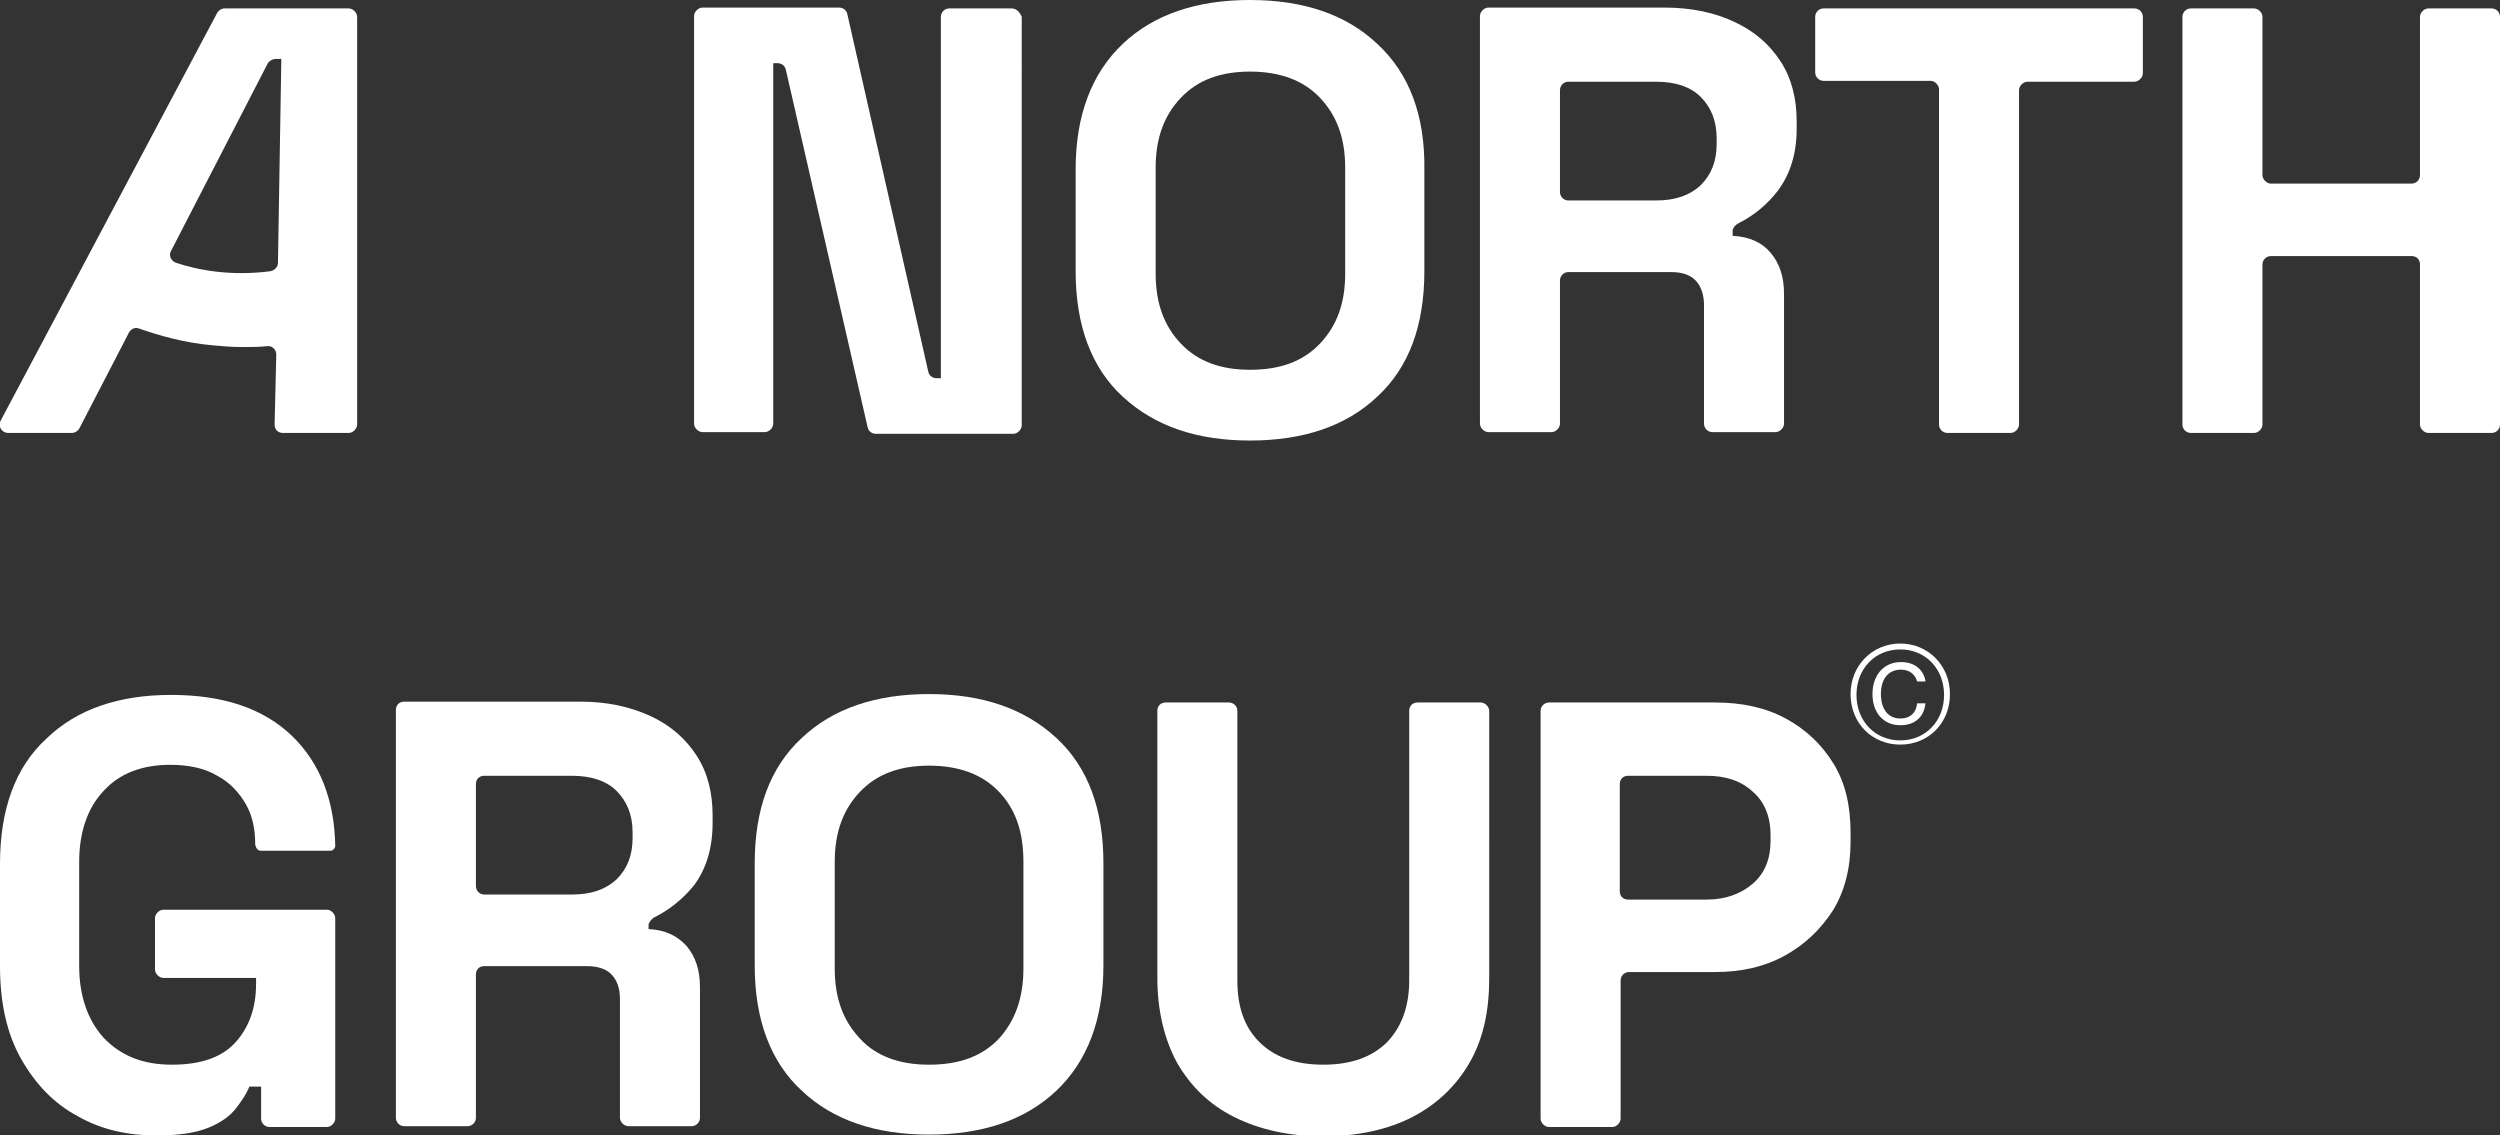 <?xml version="1.0" encoding="utf-8"?>
<!-- Generator: Adobe Illustrator 28.0.0, SVG Export Plug-In . SVG Version: 6.00 Build 0)  -->
<svg version="1.1" id="Lager_1" xmlns="http://www.w3.org/2000/svg" xmlns:xlink="http://www.w3.org/1999/xlink" x="0px" y="0px"
	 viewBox="0 0 296.8 134.8" style="enable-background:new 0 0 296.8 134.8;" xml:space="preserve">
<rect x="0" y="0" width="296.8" height="134.8" fill="#333333" stroke="none"/>
<style type="text/css">
	.st0{clip-path:url(#SVGID_00000041254285485837144900000014765277420795476920_);}
	.st1{fill:#FFFFFF;}
	.st2{fill:#B0E2FF;}
	.st3{fill:#00001E;}
	.st4{clip-path:url(#XMLID_00000065771713577032718410000002022000311307477902_);}
	.st5{clip-path:url(#SVGID_00000126315639907448002430000018054740285012982692_);}
	.st6{clip-path:url(#SVGID_00000076567107804664997100000005966315328259931582_);}
	.st7{clip-path:url(#SVGID_00000022553366181104030740000006511999390376814220_);}
	.st8{clip-path:url(#XMLID_00000070821914983285711390000012484907069575187111_);}
	.st9{clip-path:url(#SVGID_00000147199338242914962340000004045656706492377482_);}
	.st10{clip-path:url(#XMLID_00000069368907829733610370000007681063009507201974_);}
	.st11{clip-path:url(#SVGID_00000039107611981406669580000004629503801550557373_);}
	.st12{fill:#2968FF;}
	.st13{fill:#6EC7FF;}
</style>
<g>
	<g>
		<path class="st1" d="M31,101h8.2c0.3,0,0.5-0.2,0.6-0.5v0c0,0,0-0.1,0-0.1v0c-0.1-5.4-1.8-9.8-5.1-13c-3.4-3.3-8.2-4.9-14.4-4.9
			c-6.2,0-11.2,1.7-14.8,5.2C1.8,91.1,0,96.1,0,102.6v12.1c0,4.3,0.8,8,2.5,11c1.7,3,3.9,5.3,6.7,6.8c2.8,1.6,5.9,2.3,9.4,2.3
			c2.6,0,4.6-0.3,6.1-0.9s2.6-1.4,3.3-2.3c0.7-0.9,1.3-1.8,1.6-2.6H31v3.8c0,0.5,0.4,1,1,1h6.8c0.5,0,1-0.5,1-1V109c0-0.5-0.5-1-1-1
			H19.4c-0.5,0-1,0.5-1,1v6.1c0,0.5,0.5,1,1,1h11v0.7c0,2.8-0.8,5.1-2.4,6.9c-1.6,1.8-4.1,2.7-7.6,2.7c-3.5,0-6.1-1.1-8.1-3.2
			c-1.9-2.1-2.9-5-2.9-8.5v-12.4c0-3.5,1-6.4,2.9-8.4c1.9-2.1,4.6-3.1,7.9-3.1c2.2,0,4.1,0.4,5.6,1.3c1.5,0.8,2.6,2,3.4,3.4
			c0.8,1.4,1.1,3,1.1,4.8v0C30.4,100.7,30.6,101,31,101z"/>
		<path class="st1" d="M77.7,108.9c1.8-0.9,3.4-2.2,4.7-3.8c1.4-1.9,2.2-4.3,2.2-7.4v-0.9c0-2.7-0.6-5.1-1.9-7.1
			c-1.3-2-3.1-3.6-5.5-4.7c-2.4-1.1-5.1-1.7-8.3-1.7H48c-0.6,0-1,0.4-1,1v48.4c0,0.5,0.4,1,1,1h7.5c0.6,0,1-0.5,1-1v-17
			c0-0.6,0.4-1,1-1h12.2c1.4,0,2.4,0.4,3,1.1c0.6,0.7,0.9,1.6,0.9,2.8v14.1c0,0.5,0.5,1,1,1h7.5c0.6,0,1-0.5,1-1v-15.5
			c0-2-0.5-3.6-1.6-4.9c-1.1-1.2-2.5-1.9-4.5-2v-0.6C77.1,109.5,77.3,109.1,77.7,108.9z M75.1,99.5c0,2-0.6,3.6-1.9,4.9
			c-1.3,1.2-3,1.8-5.3,1.8H57.5c-0.6,0-1-0.5-1-1V93.1c0-0.6,0.4-1,1-1h10.4c2.3,0,4.1,0.6,5.3,1.8c1.2,1.2,1.9,2.8,1.9,4.9V99.5z"
			/>
		<path class="st1" d="M125.4,87.6c-3.8-3.5-8.8-5.2-15.1-5.2c-6.3,0-11.4,1.7-15.1,5.2c-3.8,3.5-5.6,8.5-5.6,14.9v12.1
			c0,6.5,1.9,11.5,5.6,14.9c3.7,3.5,8.8,5.2,15.1,5.2c6.3,0,11.4-1.7,15.1-5.2c3.7-3.5,5.6-8.5,5.6-14.9v-12.1
			C131,96.1,129.2,91.1,125.4,87.6z M121.5,115c0,3.5-1,6.2-2.9,8.3c-2,2.1-4.7,3.1-8.3,3.1c-3.5,0-6.3-1-8.2-3.1
			c-2-2.1-3-4.8-3-8.3v-12.7c0-3.5,1-6.2,3-8.3s4.7-3.1,8.2-3.1c3.5,0,6.3,1,8.3,3.1c2,2.1,2.9,4.8,2.9,8.3V115z"/>
		<path class="st1" d="M175.8,83.4h-7.5c-0.6,0-1,0.4-1,1v32c0,3.1-0.9,5.5-2.6,7.3c-1.8,1.8-4.3,2.7-7.6,2.7
			c-3.3,0-5.8-0.9-7.6-2.7c-1.8-1.8-2.6-4.2-2.6-7.3v-32c0-0.6-0.5-1-1-1h-7.5c-0.6,0-1,0.4-1,1v31.7c0,3.8,0.8,7.2,2.3,10
			c1.6,2.8,3.8,5,6.8,6.5c3,1.5,6.5,2.3,10.6,2.3c4.1,0,7.7-0.8,10.6-2.3c2.9-1.5,5.2-3.7,6.8-6.5c1.6-2.8,2.3-6.1,2.3-10V84.4
			C176.8,83.9,176.3,83.4,175.8,83.4z"/>
		<path class="st1" d="M217.7,90.7c-1.4-2.3-3.3-4.1-5.7-5.4c-2.4-1.3-5.2-1.9-8.4-1.9h-19.7c-0.5,0-1,0.4-1,1v48.4c0,0.5,0.5,1,1,1
			h7.5c0.5,0,1-0.5,1-1v-16.4c0-0.5,0.4-1,1-1h10.2c3.1,0,5.8-0.6,8.2-1.9c2.4-1.3,4.3-3.1,5.8-5.4c1.4-2.3,2.1-5,2.1-8.2v-1
			C219.7,95.7,219.1,93,217.7,90.7z M210.2,99.8c0,2.2-0.7,3.9-2.1,5.1c-1.4,1.2-3.2,1.9-5.5,1.9h-9.3c-0.6,0-1-0.4-1-1V93.1
			c0-0.6,0.4-1,1-1h9.3c2.3,0,4.1,0.6,5.5,1.9c1.4,1.2,2.1,3,2.1,5.1V99.8z"/>
		<g>
			<path class="st1" d="M225.6,76.4c-3.3,0-5.9,2.6-5.9,6c0,3.5,2.6,6,5.9,6c3.3,0,5.9-2.5,5.9-6C231.5,79,228.9,76.4,225.6,76.4z
				 M225.6,87.9c-3,0-5.2-2.3-5.2-5.4c0-3.1,2.2-5.4,5.2-5.4s5.2,2.3,5.2,5.4C230.8,85.6,228.6,87.9,225.6,87.9z"/>
			<path class="st1" d="M225.6,85.3c-1.5,0-2.3-1.2-2.3-2.9c0-1.7,0.8-2.9,2.4-2.9c1,0,1.7,0.6,1.9,1.4h1c-0.2-1.3-1.2-2.3-2.9-2.3
				c-2.1,0-3.4,1.6-3.4,3.8s1.3,3.7,3.3,3.7c1,0,1.7-0.3,2.2-0.8c0.5-0.5,0.7-1.1,0.8-1.8h-1C227.5,84.5,226.9,85.3,225.6,85.3z"/>
		</g>
		<path class="st1" d="M41.4,1H26.7c-0.4,0-0.7,0.2-0.9,0.5L0.1,49.9c-0.4,0.7,0.1,1.5,0.9,1.5h7.5c0.4,0,0.7-0.2,0.9-0.5l5.9-11.4
			c0.2-0.4,0.7-0.7,1.2-0.5c2.3,0.8,5.3,1.7,8.8,2c1.1,0.1,2.2,0.2,3.5,0.2c0.9,0,1.9,0,2.9-0.1c0.6-0.1,1.1,0.4,1.1,1l-0.2,8.3
			c0,0.6,0.4,1,1,1h7.8c0.5,0,1-0.5,1-1V2C42.4,1.5,41.9,1,41.4,1z M33,31.2c0,0.5-0.4,0.9-0.9,1c-4.6,0.6-8.5-0.1-11.2-1
			c-0.6-0.2-0.9-0.9-0.6-1.4L31.8,7.5C32,7.2,32.4,7,32.7,7h0.7L33,31.2z"/>
	</g>
	<g>
		<path class="st1" d="M120.1,1h-7.4c-0.6,0-1,0.5-1,1v42.9h-0.5c-0.5,0-0.9-0.3-1-0.8l-9.6-42.4c-0.1-0.5-0.5-0.8-1-0.8H83.4
			c-0.5,0-1,0.5-1,1v48.4c0,0.5,0.5,1,1,1h7.4c0.5,0,1-0.5,1-1V7.5h0.5c0.5,0,0.9,0.3,1,0.8l9.7,42.4c0.1,0.5,0.5,0.8,1,0.8h16.3
			c0.5,0,1-0.5,1-1V2C121.1,1.5,120.7,1,120.1,1z"/>
		<path class="st1" d="M163.5,5.2c-3.7-3.5-8.8-5.2-15.1-5.2c-6.3,0-11.4,1.7-15.1,5.2c-3.7,3.5-5.6,8.5-5.6,14.9v12.1
			c0,6.5,1.9,11.5,5.6,14.9c3.8,3.5,8.8,5.2,15.1,5.2c6.3,0,11.4-1.7,15.1-5.2c3.8-3.5,5.6-8.5,5.6-14.9V20.2
			C169.2,13.7,167.3,8.7,163.5,5.2z M159.7,32.5c0,3.5-1,6.2-3,8.3c-2,2.1-4.7,3.1-8.3,3.1c-3.5,0-6.2-1-8.2-3.1c-2-2.1-3-4.8-3-8.3
			V19.9c0-3.5,1-6.2,3-8.3c2-2.1,4.7-3.1,8.2-3.1c3.5,0,6.3,1,8.3,3.1c2,2.1,3,4.8,3,8.3V32.5z"/>
		<path class="st1" d="M206.4,26.5c1.8-0.9,3.4-2.2,4.7-3.9c1.4-1.9,2.2-4.3,2.2-7.3v-0.9c0-2.7-0.6-5.1-1.9-7.1
			c-1.3-2-3.1-3.6-5.5-4.7c-2.3-1.1-5.1-1.7-8.3-1.7h-20.9c-0.5,0-1,0.5-1,1v48.4c0,0.5,0.5,1,1,1h7.5c0.5,0,1-0.5,1-1v-17
			c0-0.5,0.4-1,1-1h12.2c1.4,0,2.4,0.4,3,1.1c0.6,0.7,0.9,1.7,0.9,2.8v14.1c0,0.5,0.4,1,1,1h7.5c0.5,0,1-0.5,1-1V34.9
			c0-2-0.5-3.6-1.6-4.9c-1-1.2-2.5-1.9-4.5-2v-0.7C205.8,27,206,26.7,206.4,26.5z M203.8,17.1c0,2-0.6,3.6-1.9,4.9
			c-1.3,1.2-3,1.8-5.3,1.8h-10.4c-0.6,0-1-0.5-1-1V10.7c0-0.5,0.4-1,1-1h10.4c2.3,0,4.1,0.6,5.3,1.8c1.2,1.2,1.9,2.8,1.9,4.9V17.1z"
			/>
		<path class="st1" d="M253.4,1h-36.9c-0.6,0-1,0.5-1,1v6.6c0,0.5,0.4,1,1,1h12.7c0.5,0,1,0.5,1,1v39.8c0,0.5,0.4,1,1,1h7.5
			c0.5,0,1-0.5,1-1V10.7c0-0.5,0.5-1,1-1h12.7c0.5,0,1-0.5,1-1V2C254.4,1.5,254,1,253.4,1z"/>
		<path class="st1" d="M295.8,1h-7.5c-0.5,0-1,0.5-1,1v18.8c0,0.5-0.4,1-1,1h-16.7c-0.5,0-1-0.5-1-1V2c0-0.5-0.5-1-1-1h-7.5
			c-0.6,0-1,0.5-1,1v48.4c0,0.5,0.4,1,1,1h7.5c0.5,0,1-0.5,1-1v-19c0-0.6,0.5-1,1-1h16.7c0.6,0,1,0.4,1,1v19c0,0.5,0.5,1,1,1h7.5
			c0.6,0,1-0.5,1-1V2C296.8,1.5,296.4,1,295.8,1z"/>
	</g>
</g>
</svg>
